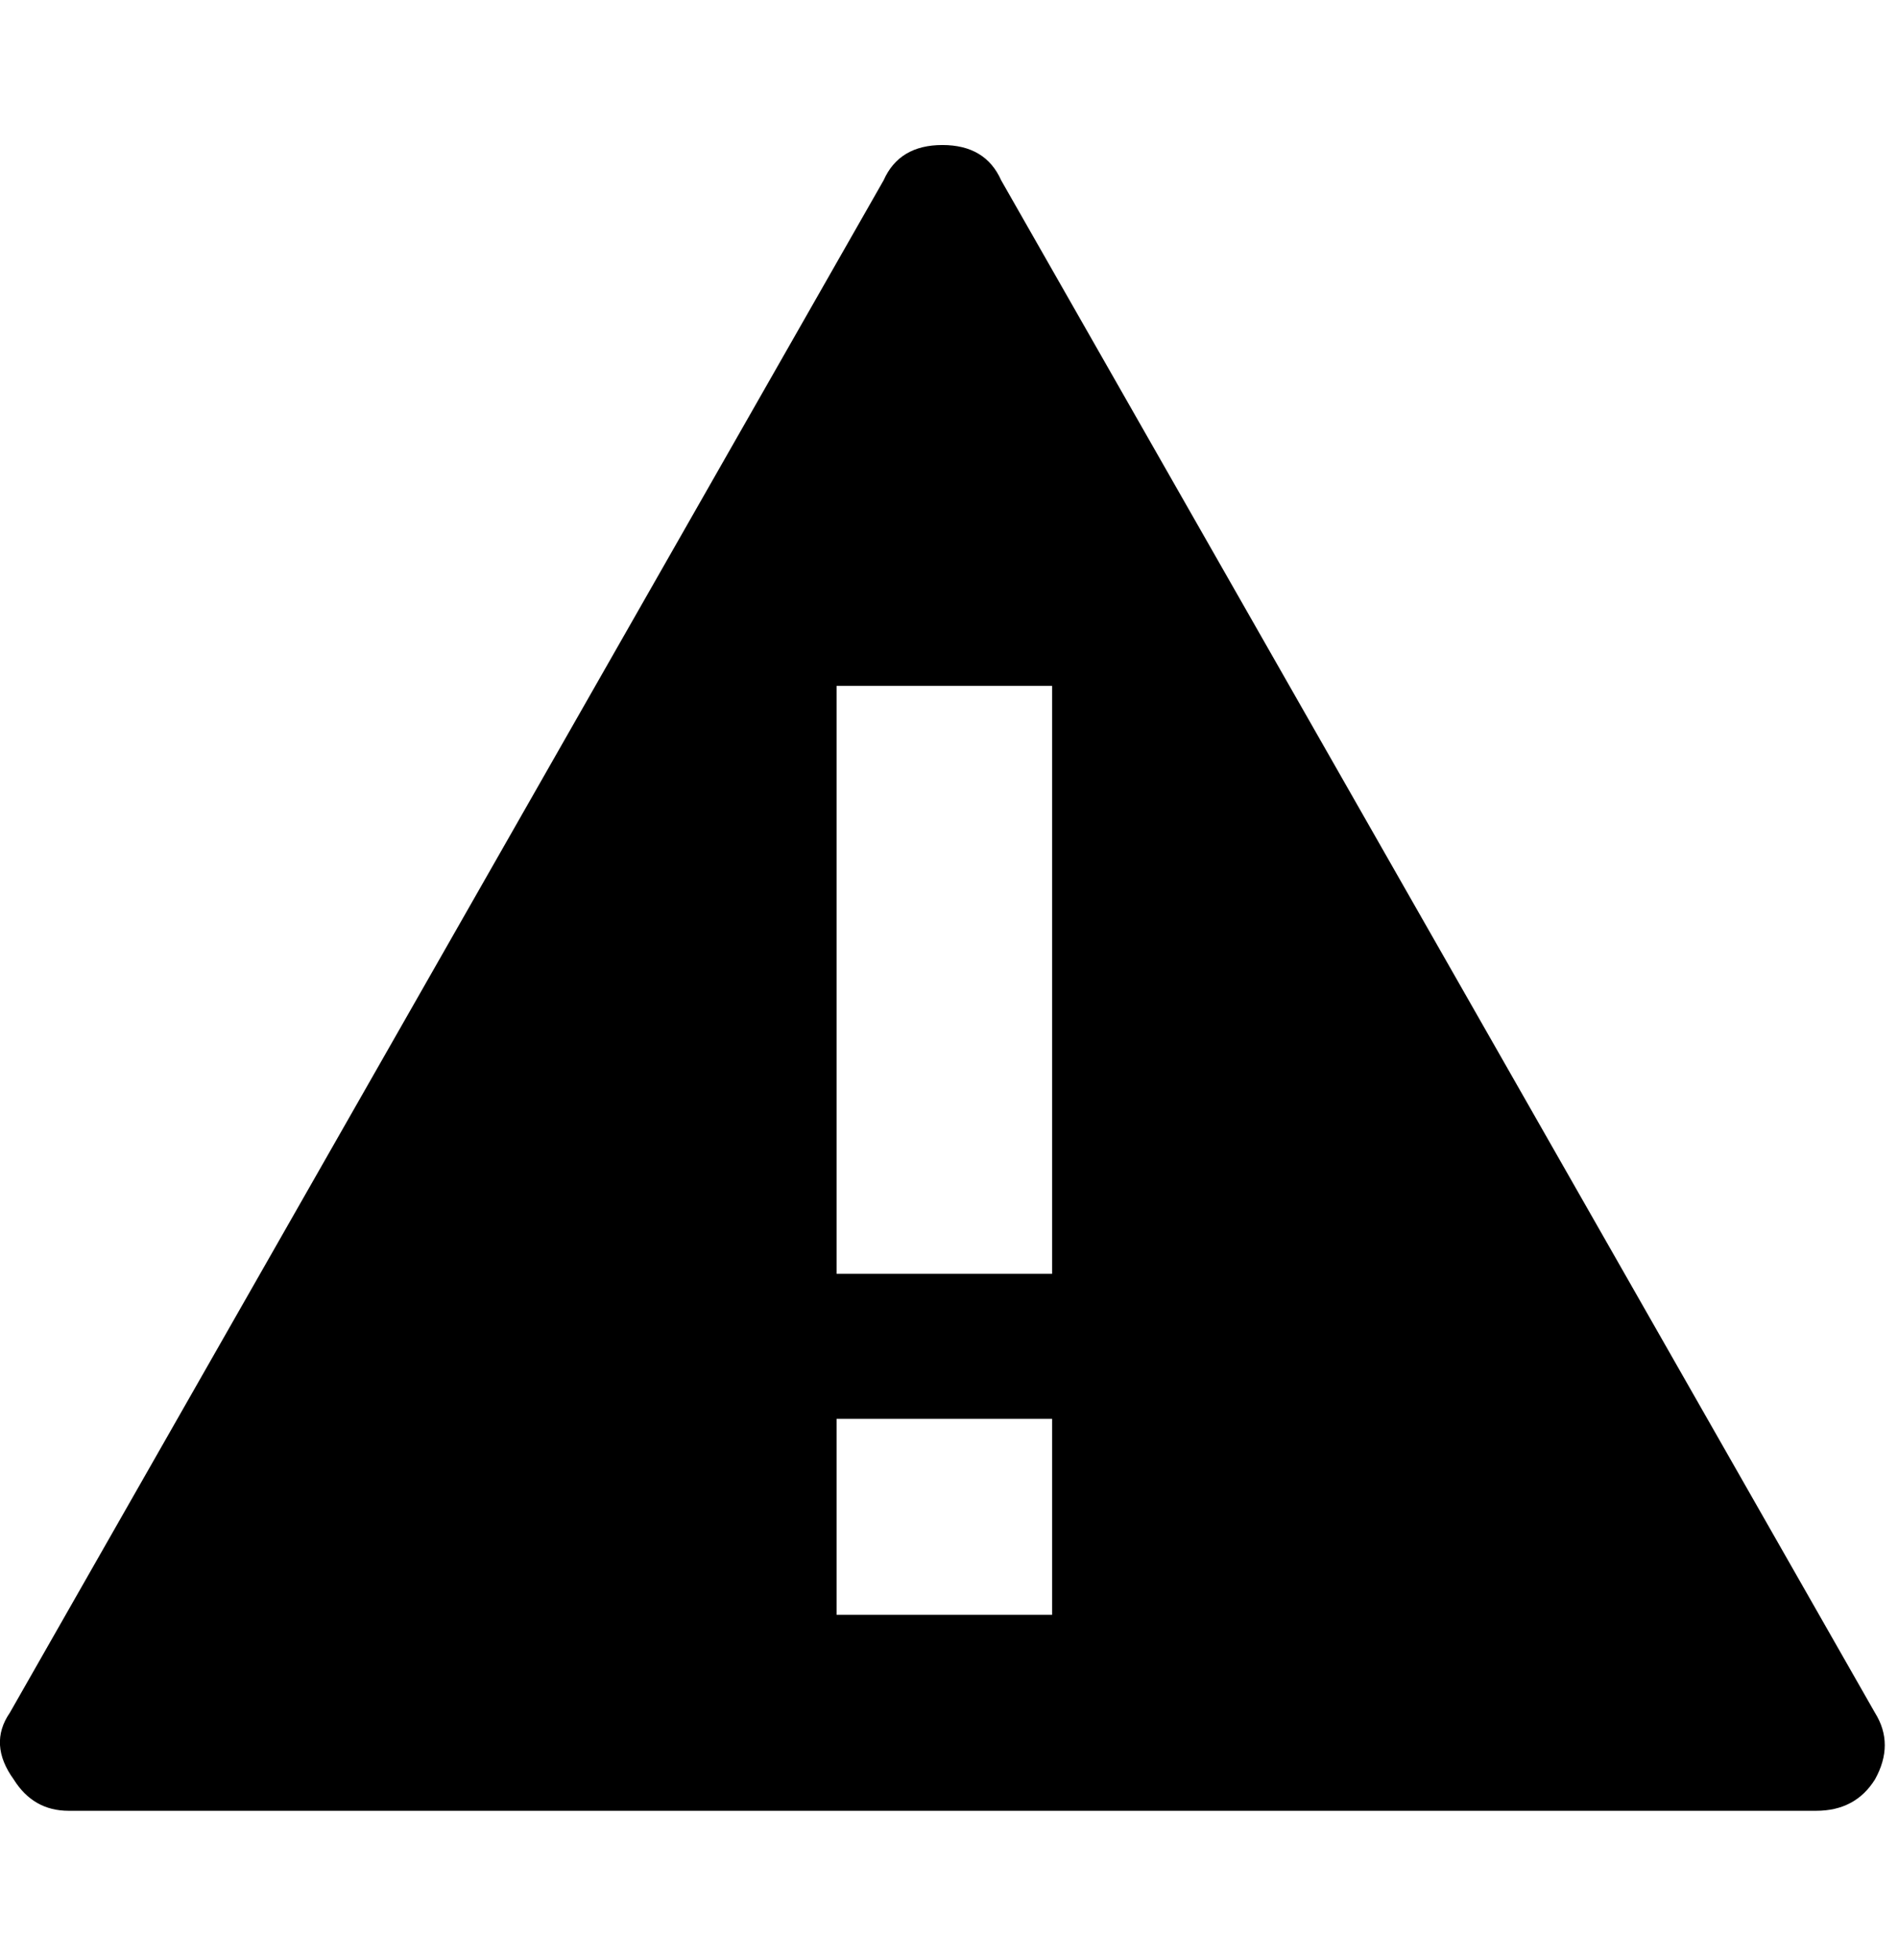 <!-- Generated by IcoMoon.io -->
<svg version="1.1" xmlns="http://www.w3.org/2000/svg" width="31" height="32" viewBox="0 0 31 32">
<path d="M30.624 27.968q0.32 0.512 0 1.088-0.32 0.512-0.96 0.512h-28.544q-0.576 0-0.896-0.512-0.416-0.576-0.064-1.088l14.272-25.024q0.256-0.576 0.96-0.576t0.96 0.576zM17.184 26.368v-3.2h-3.52v3.2h3.52zM17.184 20.8v-9.6h-3.52v9.6h3.52z"></path>
</svg>
